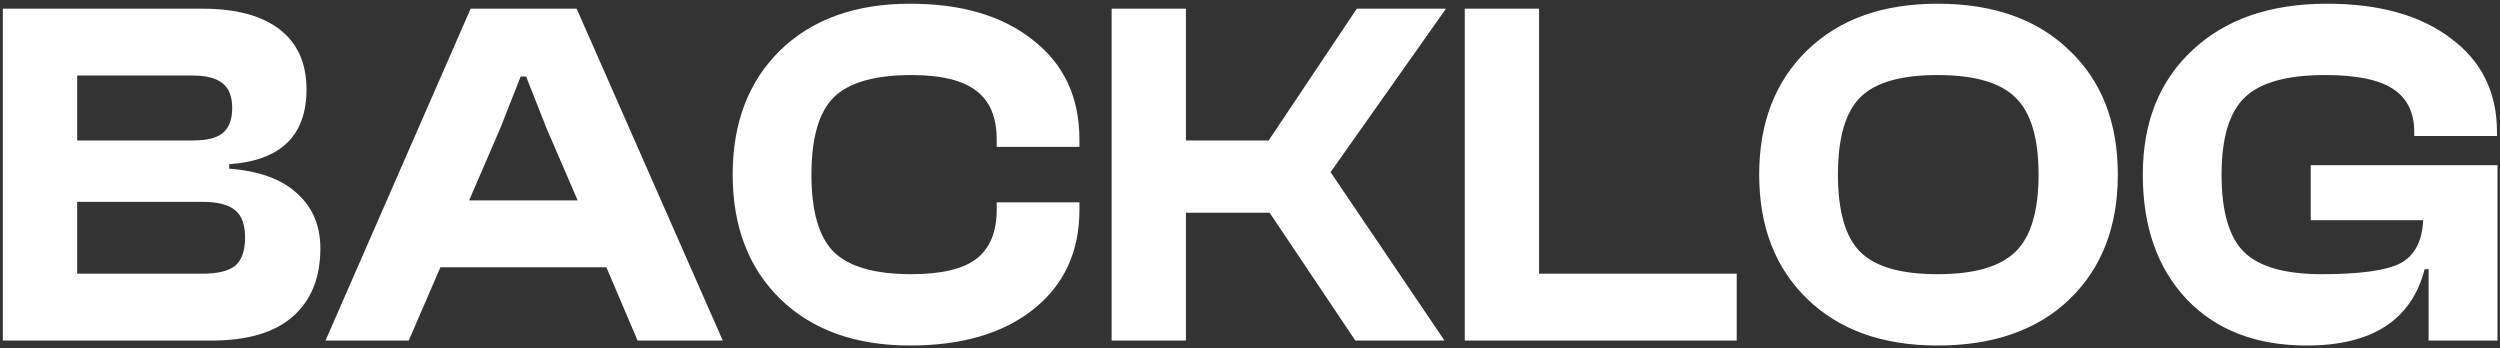 <svg xmlns="http://www.w3.org/2000/svg" width="646" height="90" fill="none"><rect width="100%" height="100%" fill="#333333" stroke="none"/><path fill="#fff" d="M54.624 88H.736V2.24h51.456c8.79 0 15.488 1.792 20.096 5.376C76.896 11.2 79.2 16.363 79.2 23.104c0 11.947-6.656 18.39-19.968 19.328v1.152c7.765.597 13.61 2.73 17.536 6.4 4.01 3.584 6.016 8.32 6.016 14.208 0 7.51-2.347 13.355-7.04 17.536C71.05 85.909 64.01 88 54.624 88ZM19.936 19.52v16.768h30.08c3.498 0 6.016-.64 7.552-1.92 1.621-1.365 2.432-3.499 2.432-6.4 0-2.987-.81-5.12-2.432-6.4-1.621-1.365-4.224-2.048-7.808-2.048H19.936Zm0 32.64v18.56H52.32c3.925 0 6.741-.683 8.448-2.048 1.706-1.45 2.56-3.883 2.56-7.296 0-3.328-.854-5.675-2.56-7.04-1.707-1.45-4.523-2.176-8.448-2.176H19.936ZM105.614 88H84.11l37.504-85.76h27.392L186.766 88H164.75l-8.064-18.944h-42.88L105.614 88Zm23.68-54.912-8.064 18.688h28.032l-8.064-18.688-5.248-13.312h-1.408l-5.248 13.312ZM235.149 89.28c-14.08 0-25.259-4.01-33.536-12.032-8.192-8.021-12.288-18.73-12.288-32.128 0-13.397 4.096-24.107 12.288-32.128C209.89 4.971 221.069.96 235.149.96c13.397 0 24.021 3.157 31.872 9.472 7.936 6.23 11.904 14.763 11.904 25.6v1.92h-21.376v-1.92c0-5.717-1.749-9.899-5.248-12.544-3.499-2.73-9.088-4.096-16.768-4.096-9.472 0-16.171 1.92-20.096 5.76-3.84 3.84-5.76 10.496-5.76 19.968s1.92 16.128 5.76 19.968c3.925 3.84 10.624 5.76 20.096 5.76 7.68 0 13.269-1.323 16.768-3.968 3.499-2.73 5.248-6.955 5.248-12.672v-1.92h21.376v1.92c0 10.837-3.968 19.413-11.904 25.728-7.851 6.23-18.475 9.344-31.872 9.344ZM306.445 88h-19.2V2.24h19.2v34.048h21.376L350.605 2.24h23.04l-29.824 42.24L373.261 88h-23.04l-22.144-33.024h-21.632V88Zm142.322 0h-70.272V2.24h19.2v68.48h51.072V88Zm51.888 1.28c-14.165 0-25.387-4.01-33.664-12.032-8.277-8.021-12.416-18.73-12.416-32.128 0-13.397 4.139-24.107 12.416-32.128C475.268 4.971 486.49.96 500.655.96c14.421 0 25.77 4.01 34.048 12.032 8.362 7.936 12.544 18.645 12.544 32.128s-4.182 24.235-12.544 32.256c-8.278 7.936-19.627 11.904-34.048 11.904Zm-19.968-24.192c3.84 3.84 10.496 5.76 19.968 5.76s16.171-1.92 20.096-5.76c4.011-3.84 6.016-10.496 6.016-19.968s-2.005-16.128-6.016-19.968c-3.925-3.84-10.624-5.76-20.096-5.76s-16.128 1.92-19.968 5.76-5.76 10.496-5.76 19.968 1.92 16.128 5.76 19.968ZM596.068 89.28c-13.056 0-23.381-3.968-30.976-11.904-7.595-8.021-11.392-18.773-11.392-32.256s4.266-24.192 12.8-32.128C575.033 4.971 586.639.96 601.316.96c13.483 0 24.149 2.987 32 8.96 7.936 5.888 11.904 13.952 11.904 24.192v1.024h-21.376v-1.024c0-5.035-1.835-8.747-5.504-11.136-3.584-2.39-9.429-3.584-17.536-3.584-9.813 0-16.725 1.92-20.736 5.76-4.011 3.84-6.016 10.496-6.016 19.968s1.92 16.128 5.76 19.968c3.925 3.84 10.624 5.76 20.096 5.76 9.899 0 16.682-.939 20.352-2.816 3.669-1.963 5.632-5.675 5.888-11.136h-29.056V42.688h48.256V88h-17.792V69.568h-1.024c-3.413 13.141-13.568 19.712-30.464 19.712Z"/></svg>